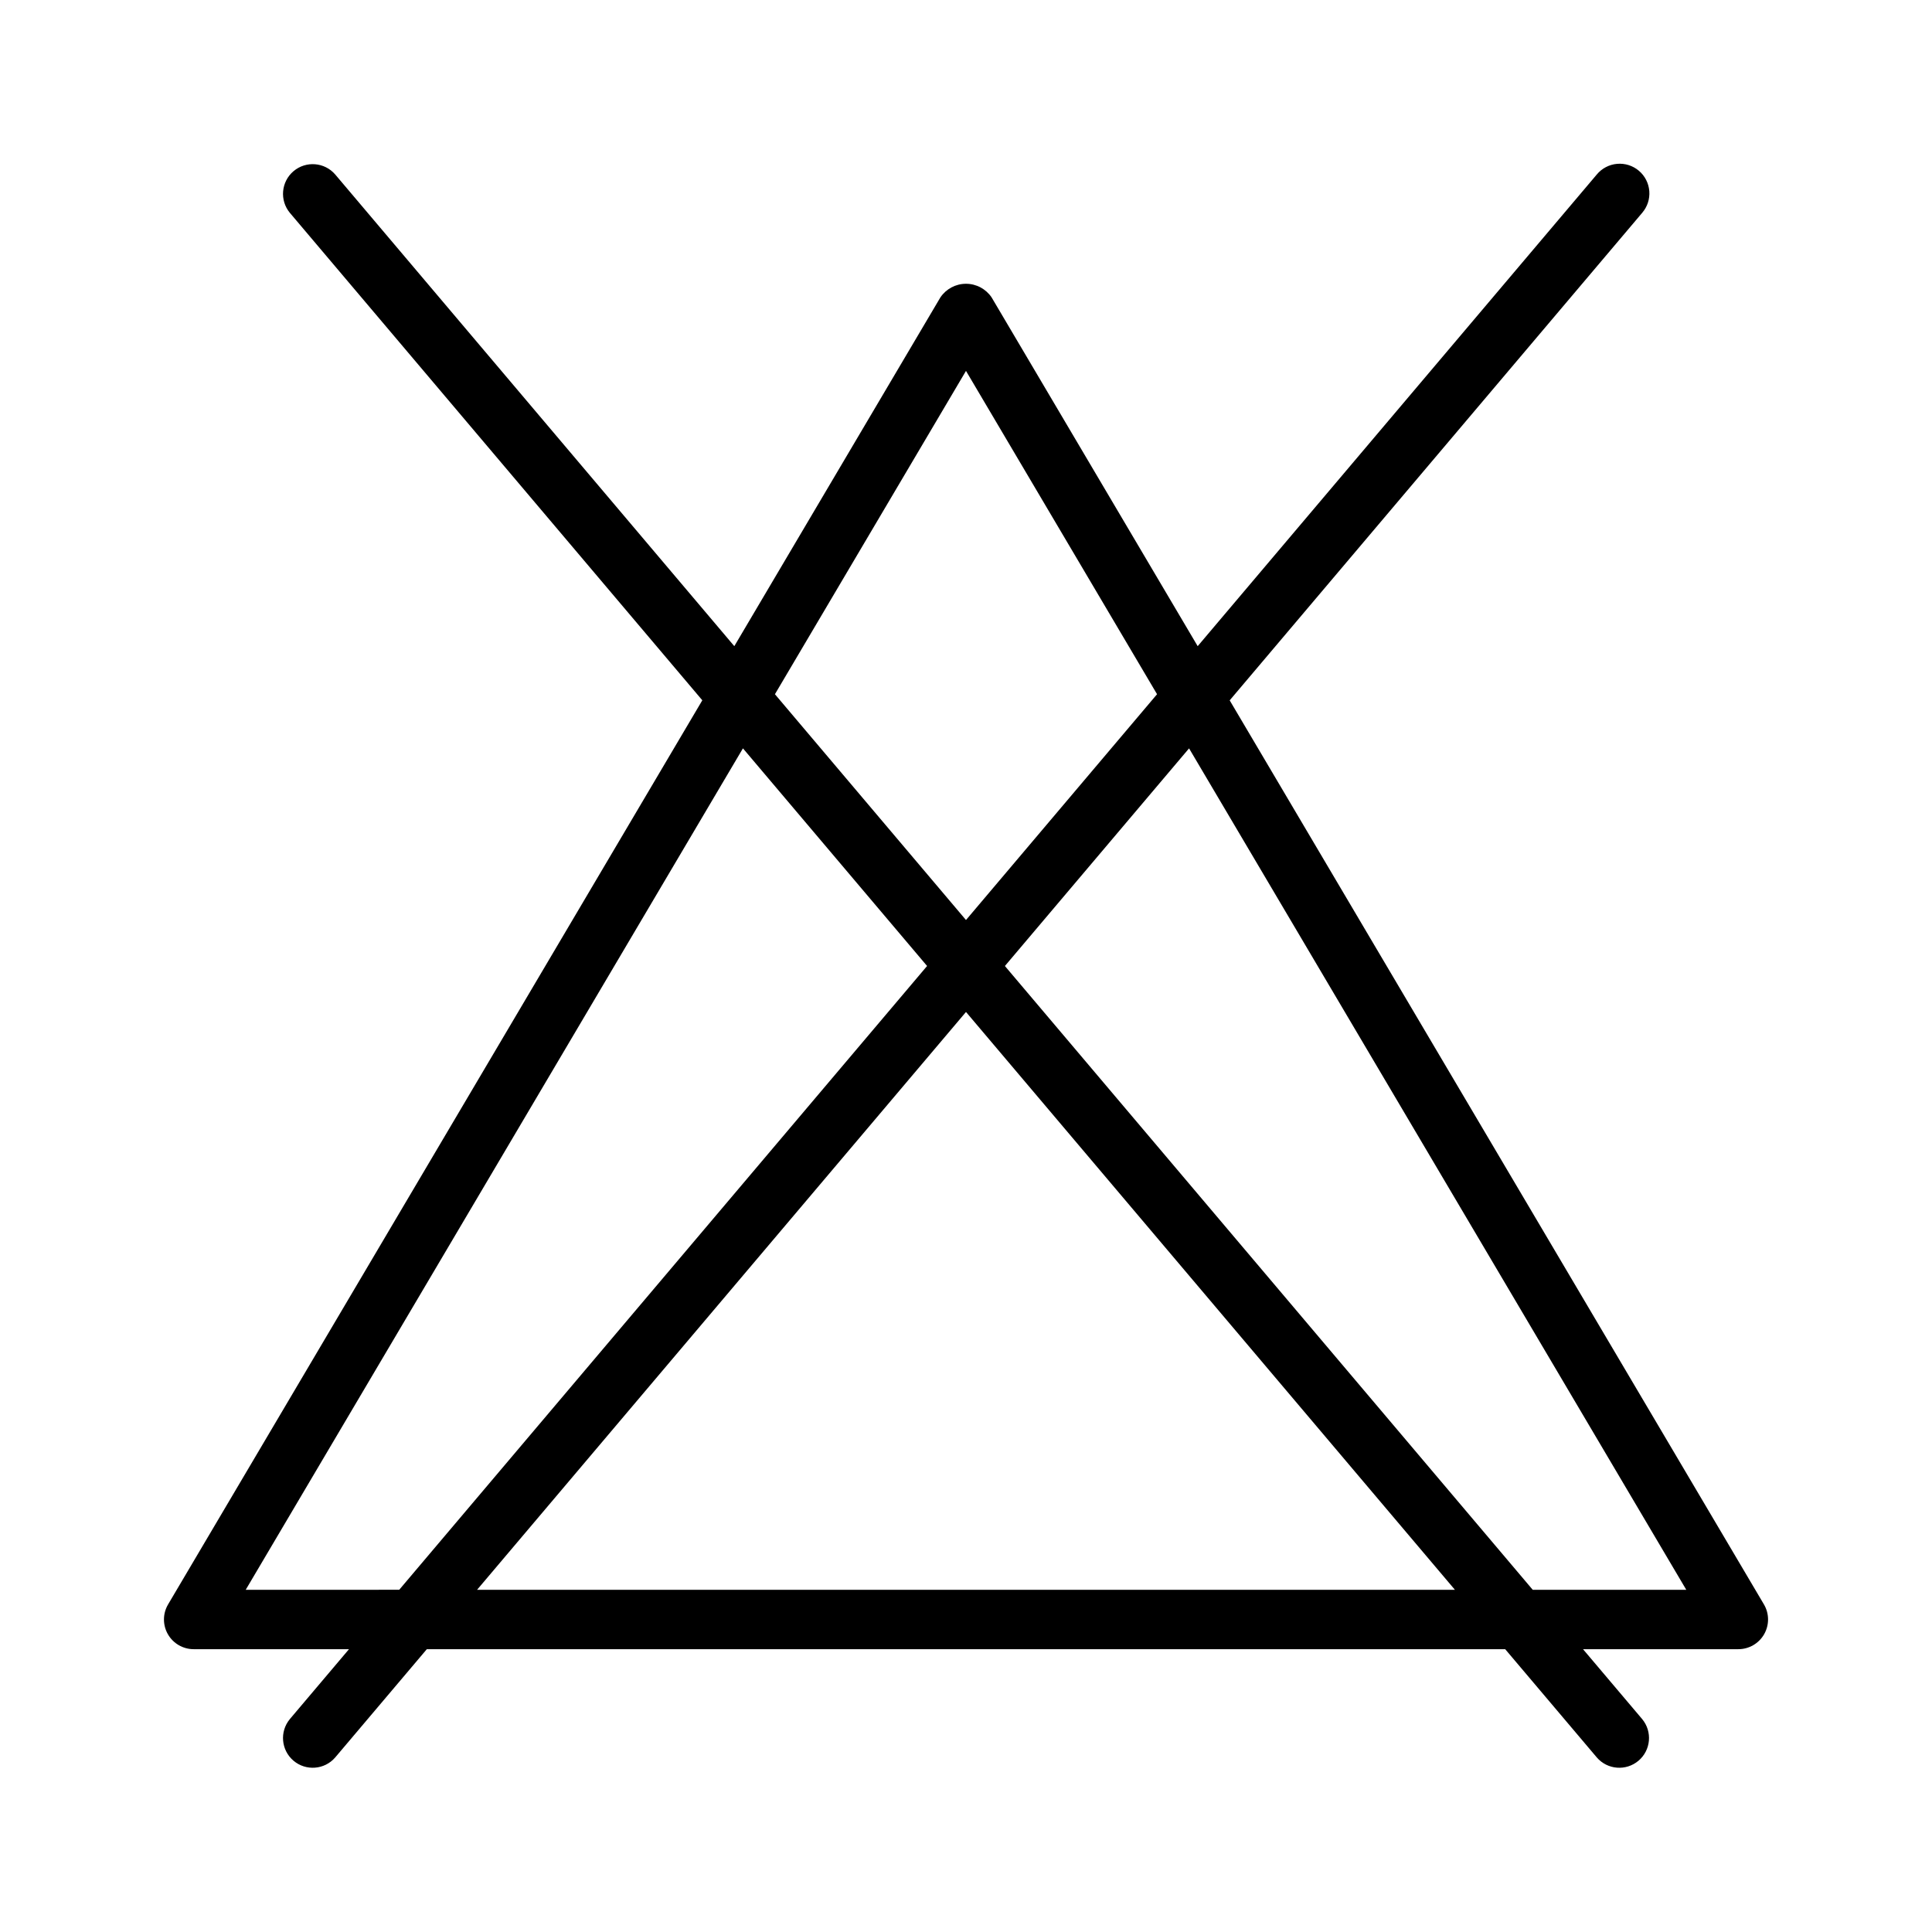 <?xml version="1.0" encoding="UTF-8"?>
<!-- Uploaded to: SVG Repo, www.svgrepo.com, Generator: SVG Repo Mixer Tools -->
<svg fill="#000000" width="800px" height="800px" version="1.1" viewBox="144 144 512 512" xmlns="http://www.w3.org/2000/svg">
 <path d="m469.88 329.6 109.31-129.19v-0.004c1.375-1.59 2.055-3.664 1.891-5.758-0.164-2.098-1.16-4.043-2.766-5.398-1.605-1.359-3.688-2.016-5.781-1.828-2.094 0.184-4.027 1.203-5.367 2.82l-105.77 125-54.617-92.438c-1.523-2.25-4.066-3.598-6.781-3.598-2.719 0-5.258 1.348-6.781 3.598l-54.621 92.438-105.77-125.01c-2.82-3.266-7.742-3.652-11.039-0.867-3.293 2.789-3.731 7.707-0.98 11.031l109.31 129.19-141.57 239.59c-1.441 2.434-1.465 5.449-0.062 7.906 1.402 2.457 4.016 3.969 6.84 3.969h41.16l-15.684 18.535h0.004c-2.75 3.324-2.312 8.242 0.98 11.027 3.297 2.785 8.219 2.402 11.039-0.863l24.285-28.699h285.78l24.285 28.699c2.82 3.266 7.746 3.648 11.039 0.863 3.293-2.785 3.734-7.703 0.984-11.027l-15.684-18.535h41.16c2.828 0 5.438-1.512 6.84-3.969 1.402-2.457 1.379-5.473-0.059-7.906zm-69.883-87.309 50.633 85.684-50.633 59.84-50.633-59.84zm-190.88 323.02 131.77-222.99 48.801 57.676-139.89 165.31zm61.312 0 129.57-153.13 129.57 153.13zm279.76 0-139.88-165.31 48.805-57.676 131.77 222.99z"/>
</svg>